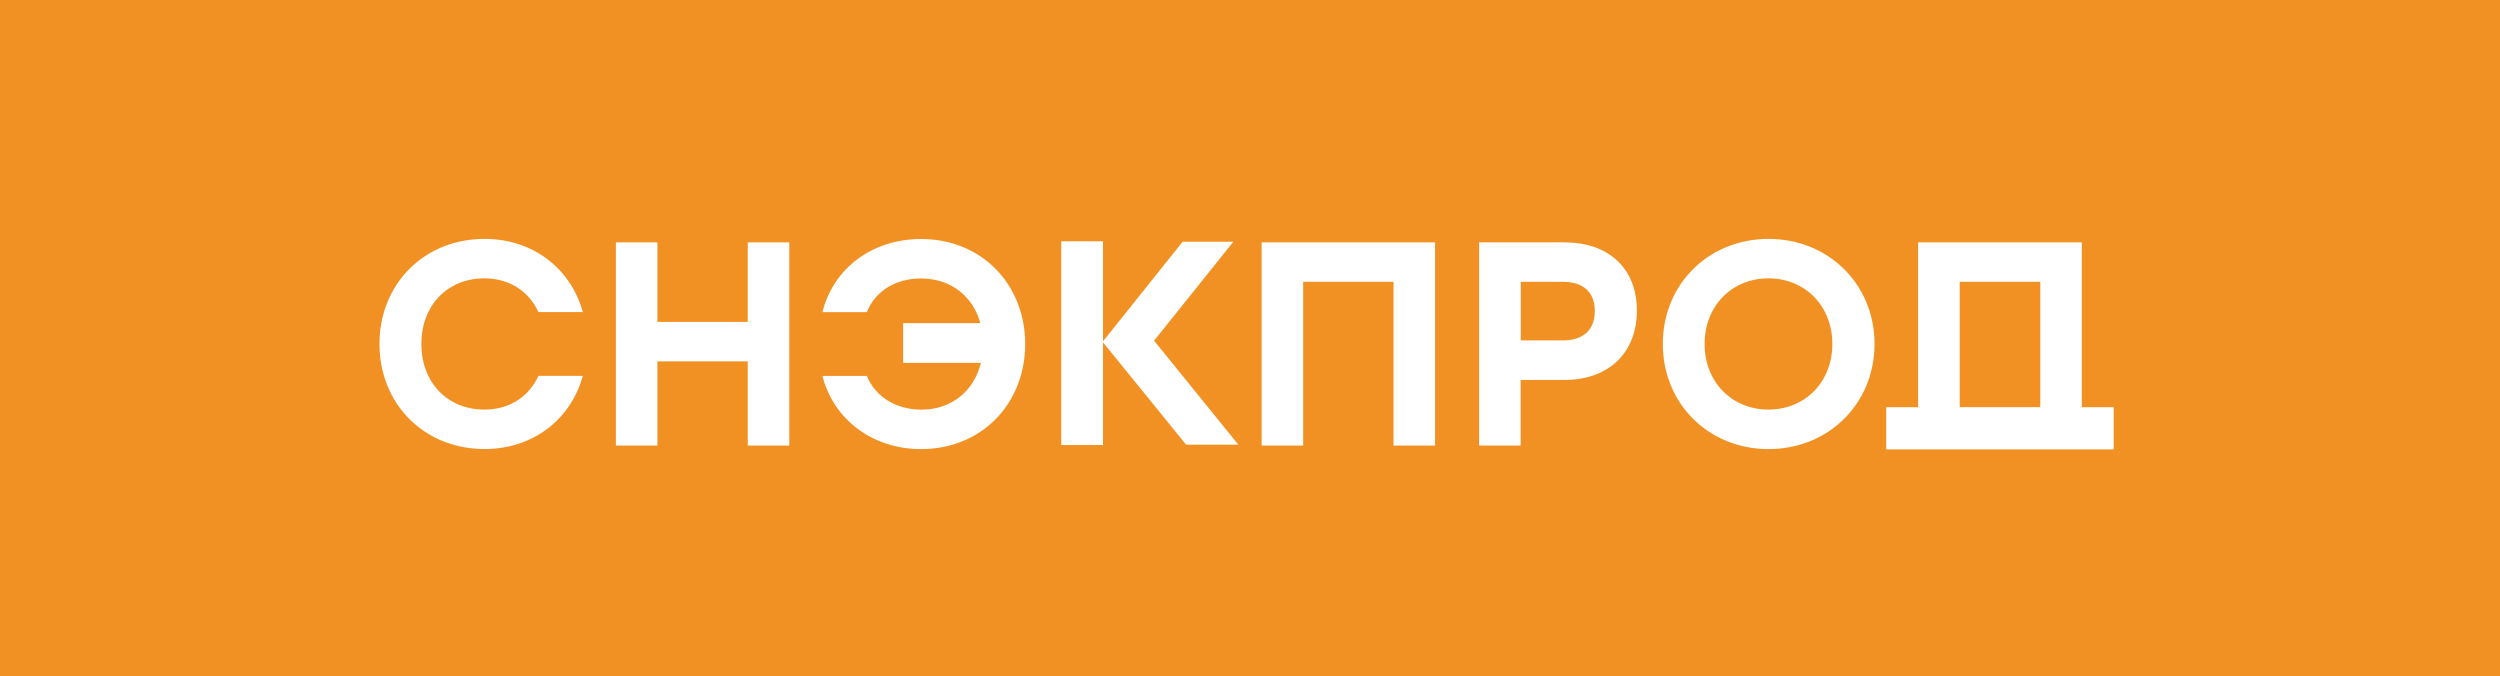 <?xml version="1.0" encoding="UTF-8"?> <svg xmlns="http://www.w3.org/2000/svg" width="281" height="76" viewBox="0 0 281 76" fill="none"><rect x="0" y="0" width="281" height="76" fill="#333333" stroke="none"/><g clip-path="url(#clip0_8765_1746)"><path d="M282.124 132.696V-56.174L-0.535 -56.174V132.696L282.124 132.696Z" fill="#F29123"></path><path d="M42.652 38.661C42.652 31.94 47.644 26.852 54.474 26.852C59.929 26.852 64.174 30.215 65.509 35.073H60.517C59.44 32.727 57.251 31.286 54.448 31.286C50.236 31.286 47.36 34.386 47.36 38.661C47.36 42.937 50.236 46.037 54.448 46.037C57.258 46.037 59.44 44.602 60.517 42.25H65.509C64.174 47.114 59.929 50.471 54.474 50.471C47.651 50.471 42.652 45.382 42.652 38.655V38.661Z" fill="white"></path><path d="M88.717 27.241V50.081H84.049V40.617H73.893V50.081H69.225V27.241H73.893V36.183H84.049V27.241H88.717Z" fill="white"></path><path d="M115.23 38.662C115.23 45.383 110.33 50.478 103.54 50.478C98.026 50.478 93.682 47.114 92.439 42.257H97.431C98.442 44.702 100.829 46.044 103.567 46.044C106.991 46.044 109.477 43.922 110.258 40.79H101.51V36.322H110.192C109.378 33.322 106.892 31.3 103.534 31.3C100.757 31.3 98.409 32.635 97.431 35.086H92.439C93.649 30.222 97.953 26.865 103.54 26.865C110.33 26.865 115.23 31.954 115.23 38.675V38.662Z" fill="white"></path><path d="M161.301 50.081H156.633V31.676H146.477V50.081H141.809V27.241H161.301V50.081Z" fill="white"></path><path d="M183.985 34.907C183.985 39.705 180.752 42.706 175.853 42.706H170.92V50.081H166.252V27.241H175.853C180.752 27.241 183.985 30.116 183.985 34.907ZM179.258 34.973C179.258 32.951 178.081 31.676 175.668 31.676H170.934V38.264H175.668C178.081 38.264 179.258 36.963 179.258 34.967V34.973Z" fill="white"></path><path d="M210.697 38.661C210.697 45.382 205.507 50.478 198.783 50.478C192.058 50.478 186.901 45.389 186.901 38.661C186.901 31.934 192.058 26.852 198.783 26.852C205.507 26.852 210.697 31.94 210.697 38.661ZM191.596 38.661C191.596 42.937 194.663 46.037 198.776 46.037C202.889 46.037 205.956 42.937 205.956 38.661C205.956 34.386 202.889 31.286 198.776 31.286C194.663 31.286 191.596 34.386 191.596 38.661Z" fill="white"></path><path d="M123.977 27.122H119.283V50.021H123.977V27.122Z" fill="white"></path><path d="M132.929 27.168H138.629L129.716 38.29L139.191 49.981H133.319L123.931 38.423L132.929 27.168Z" fill="white"></path><path d="M233.997 45.772V27.241H215.596V45.772H212.006V50.51H237.58V45.772H233.99H233.997ZM220.271 31.676H229.329V45.765H220.271V31.676Z" fill="white"></path></g><defs><clipPath id="clip0_8765_1746"><rect width="281" height="76" fill="white"></rect></clipPath></defs></svg> 